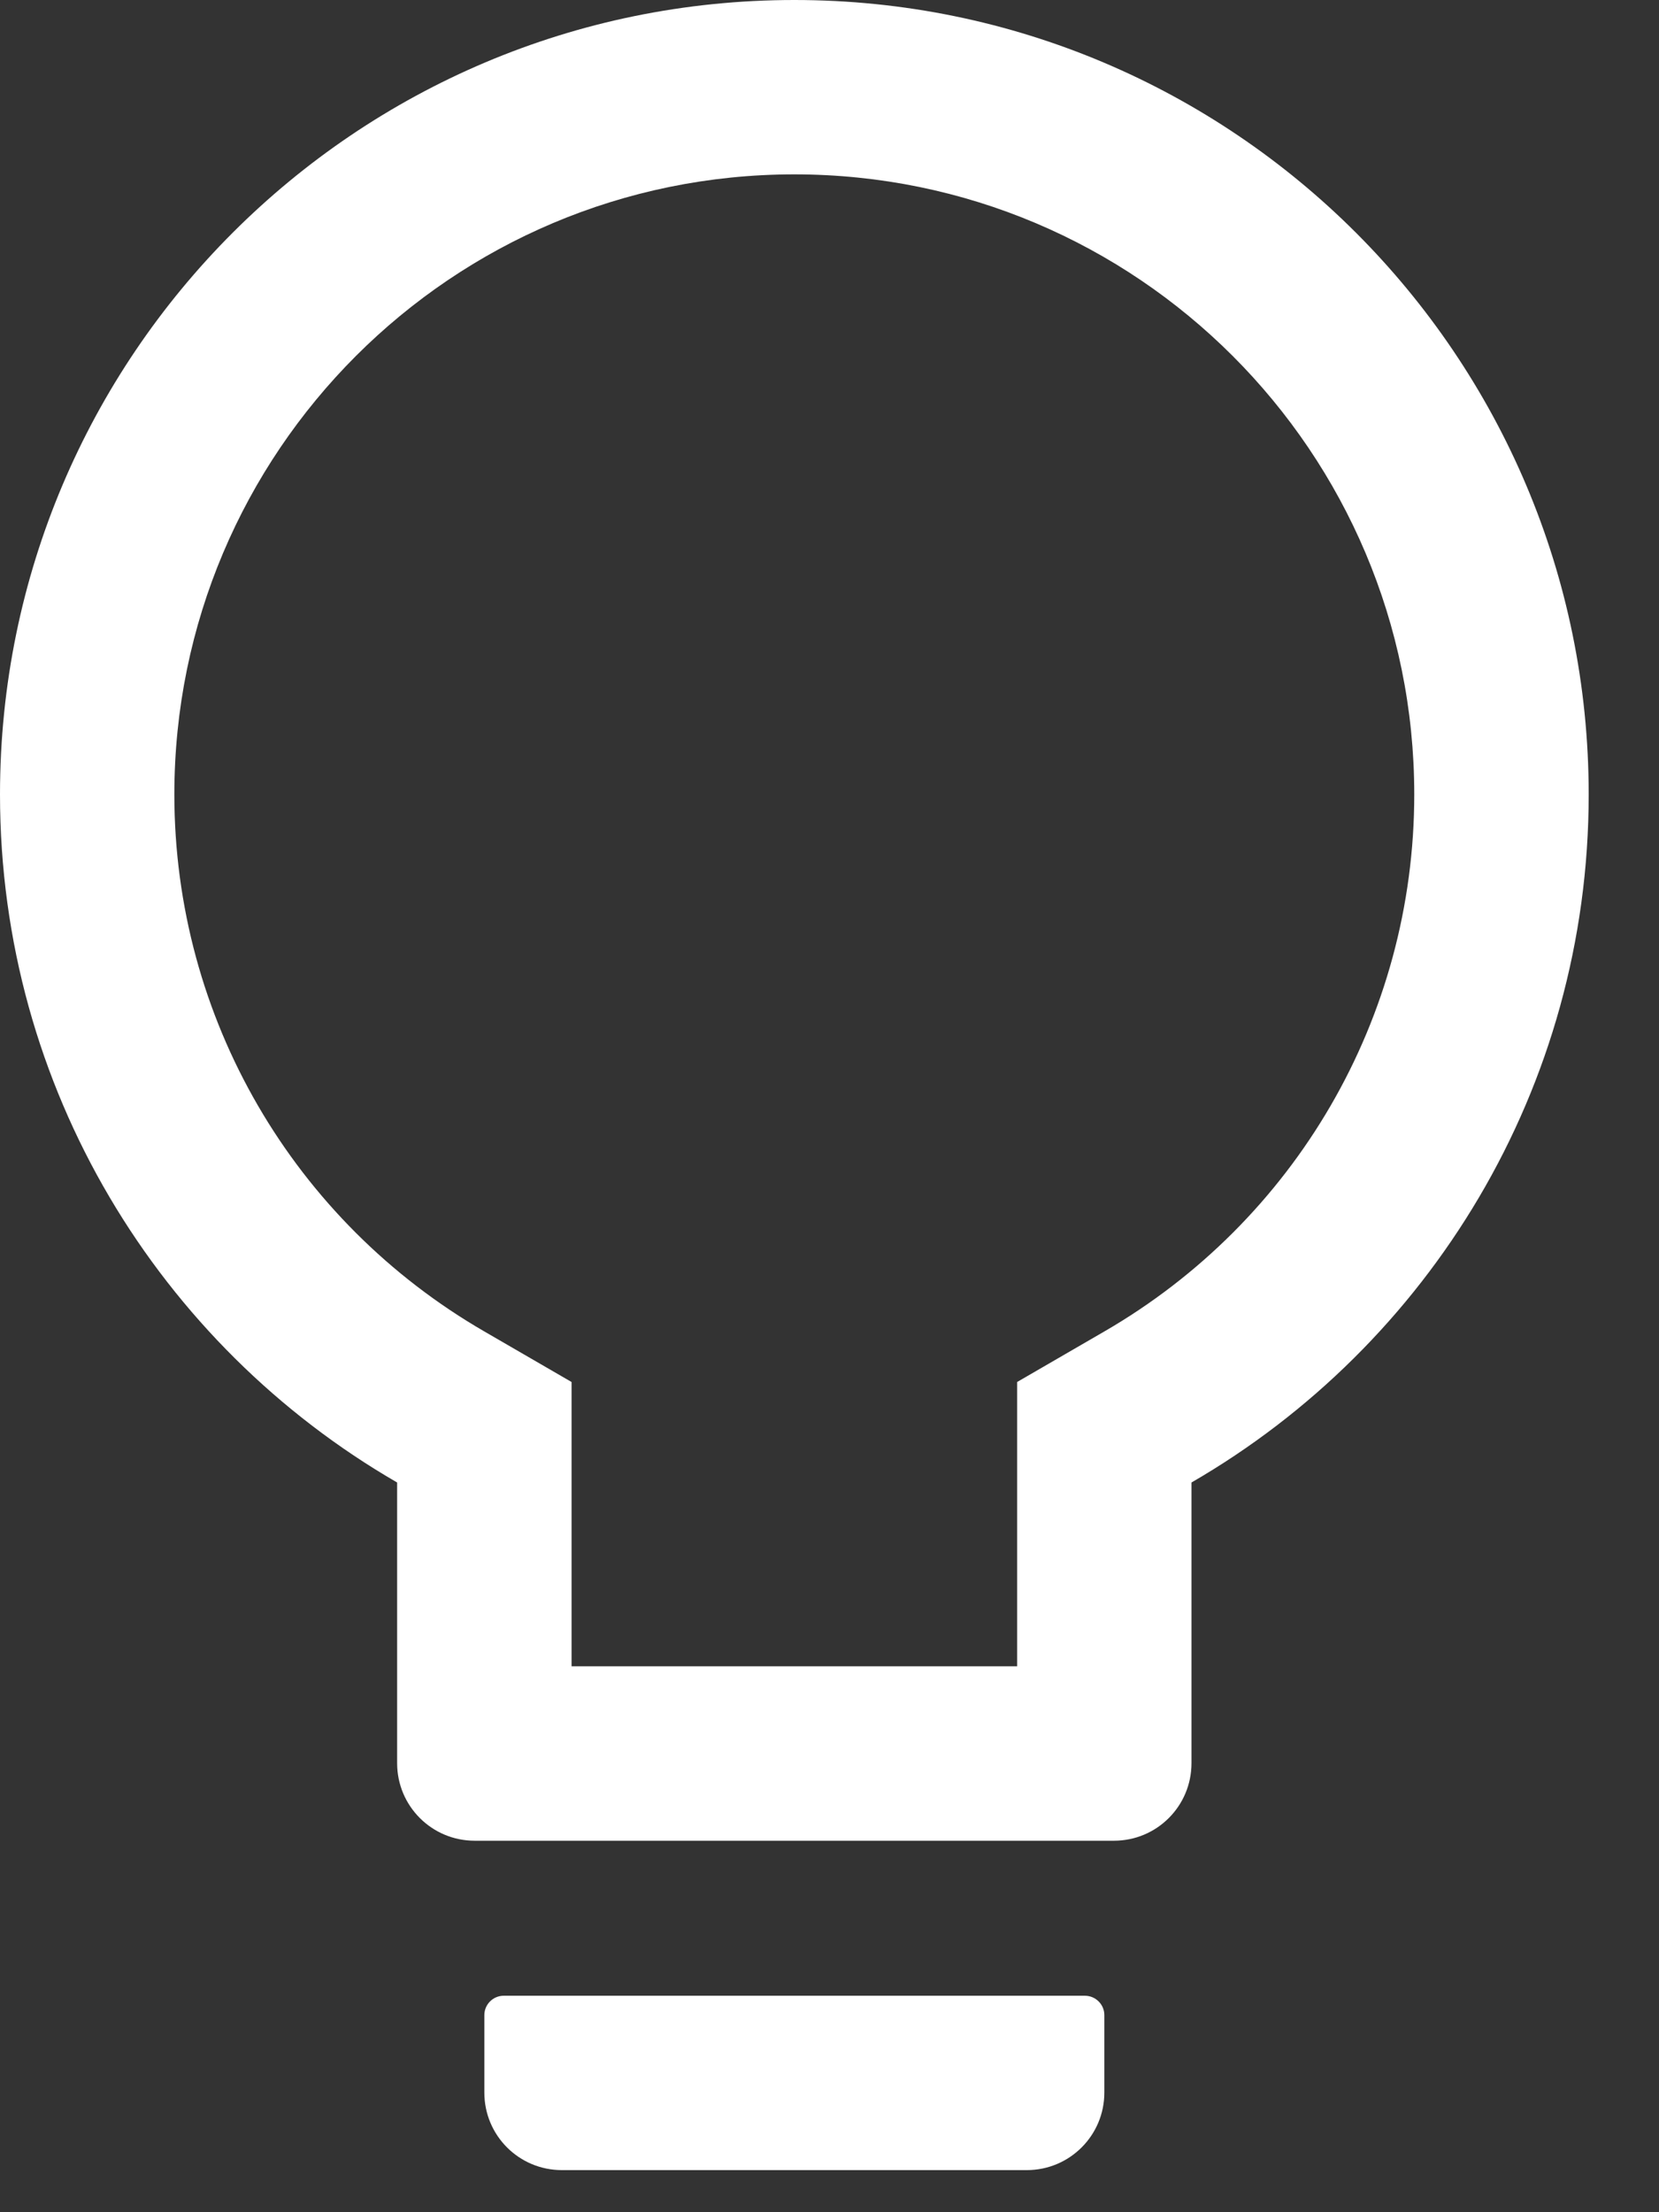 <?xml version="1.0" encoding="UTF-8"?> <svg xmlns="http://www.w3.org/2000/svg" width="21" height="28" viewBox="0 0 21 28" fill="none"><rect x="0" y="0" width="21" height="28" fill="#333333" stroke="none"/> <path d="M13.733 25.26H6.376C6.241 25.26 6.131 25.37 6.131 25.505V26.486C6.131 27.028 6.569 27.467 7.112 27.467H12.998C13.54 27.467 13.979 27.028 13.979 26.486V25.505C13.979 25.37 13.868 25.26 13.733 25.26ZM10.055 0C4.503 0 0 4.503 0 10.055C0 13.776 2.023 17.026 5.027 18.764V22.317C5.027 22.859 5.466 23.298 6.008 23.298H14.101C14.644 23.298 15.082 22.859 15.082 22.317V18.764C18.086 17.026 20.11 13.776 20.11 10.055C20.11 4.503 15.606 0 10.055 0ZM13.976 16.854L12.875 17.492V21.09H7.235V17.492L6.134 16.854C3.721 15.459 2.207 12.89 2.207 10.055C2.207 5.72 5.72 2.207 10.055 2.207C14.389 2.207 17.902 5.72 17.902 10.055C17.902 12.89 16.388 15.459 13.976 16.854Z" fill="white"></path> </svg> 